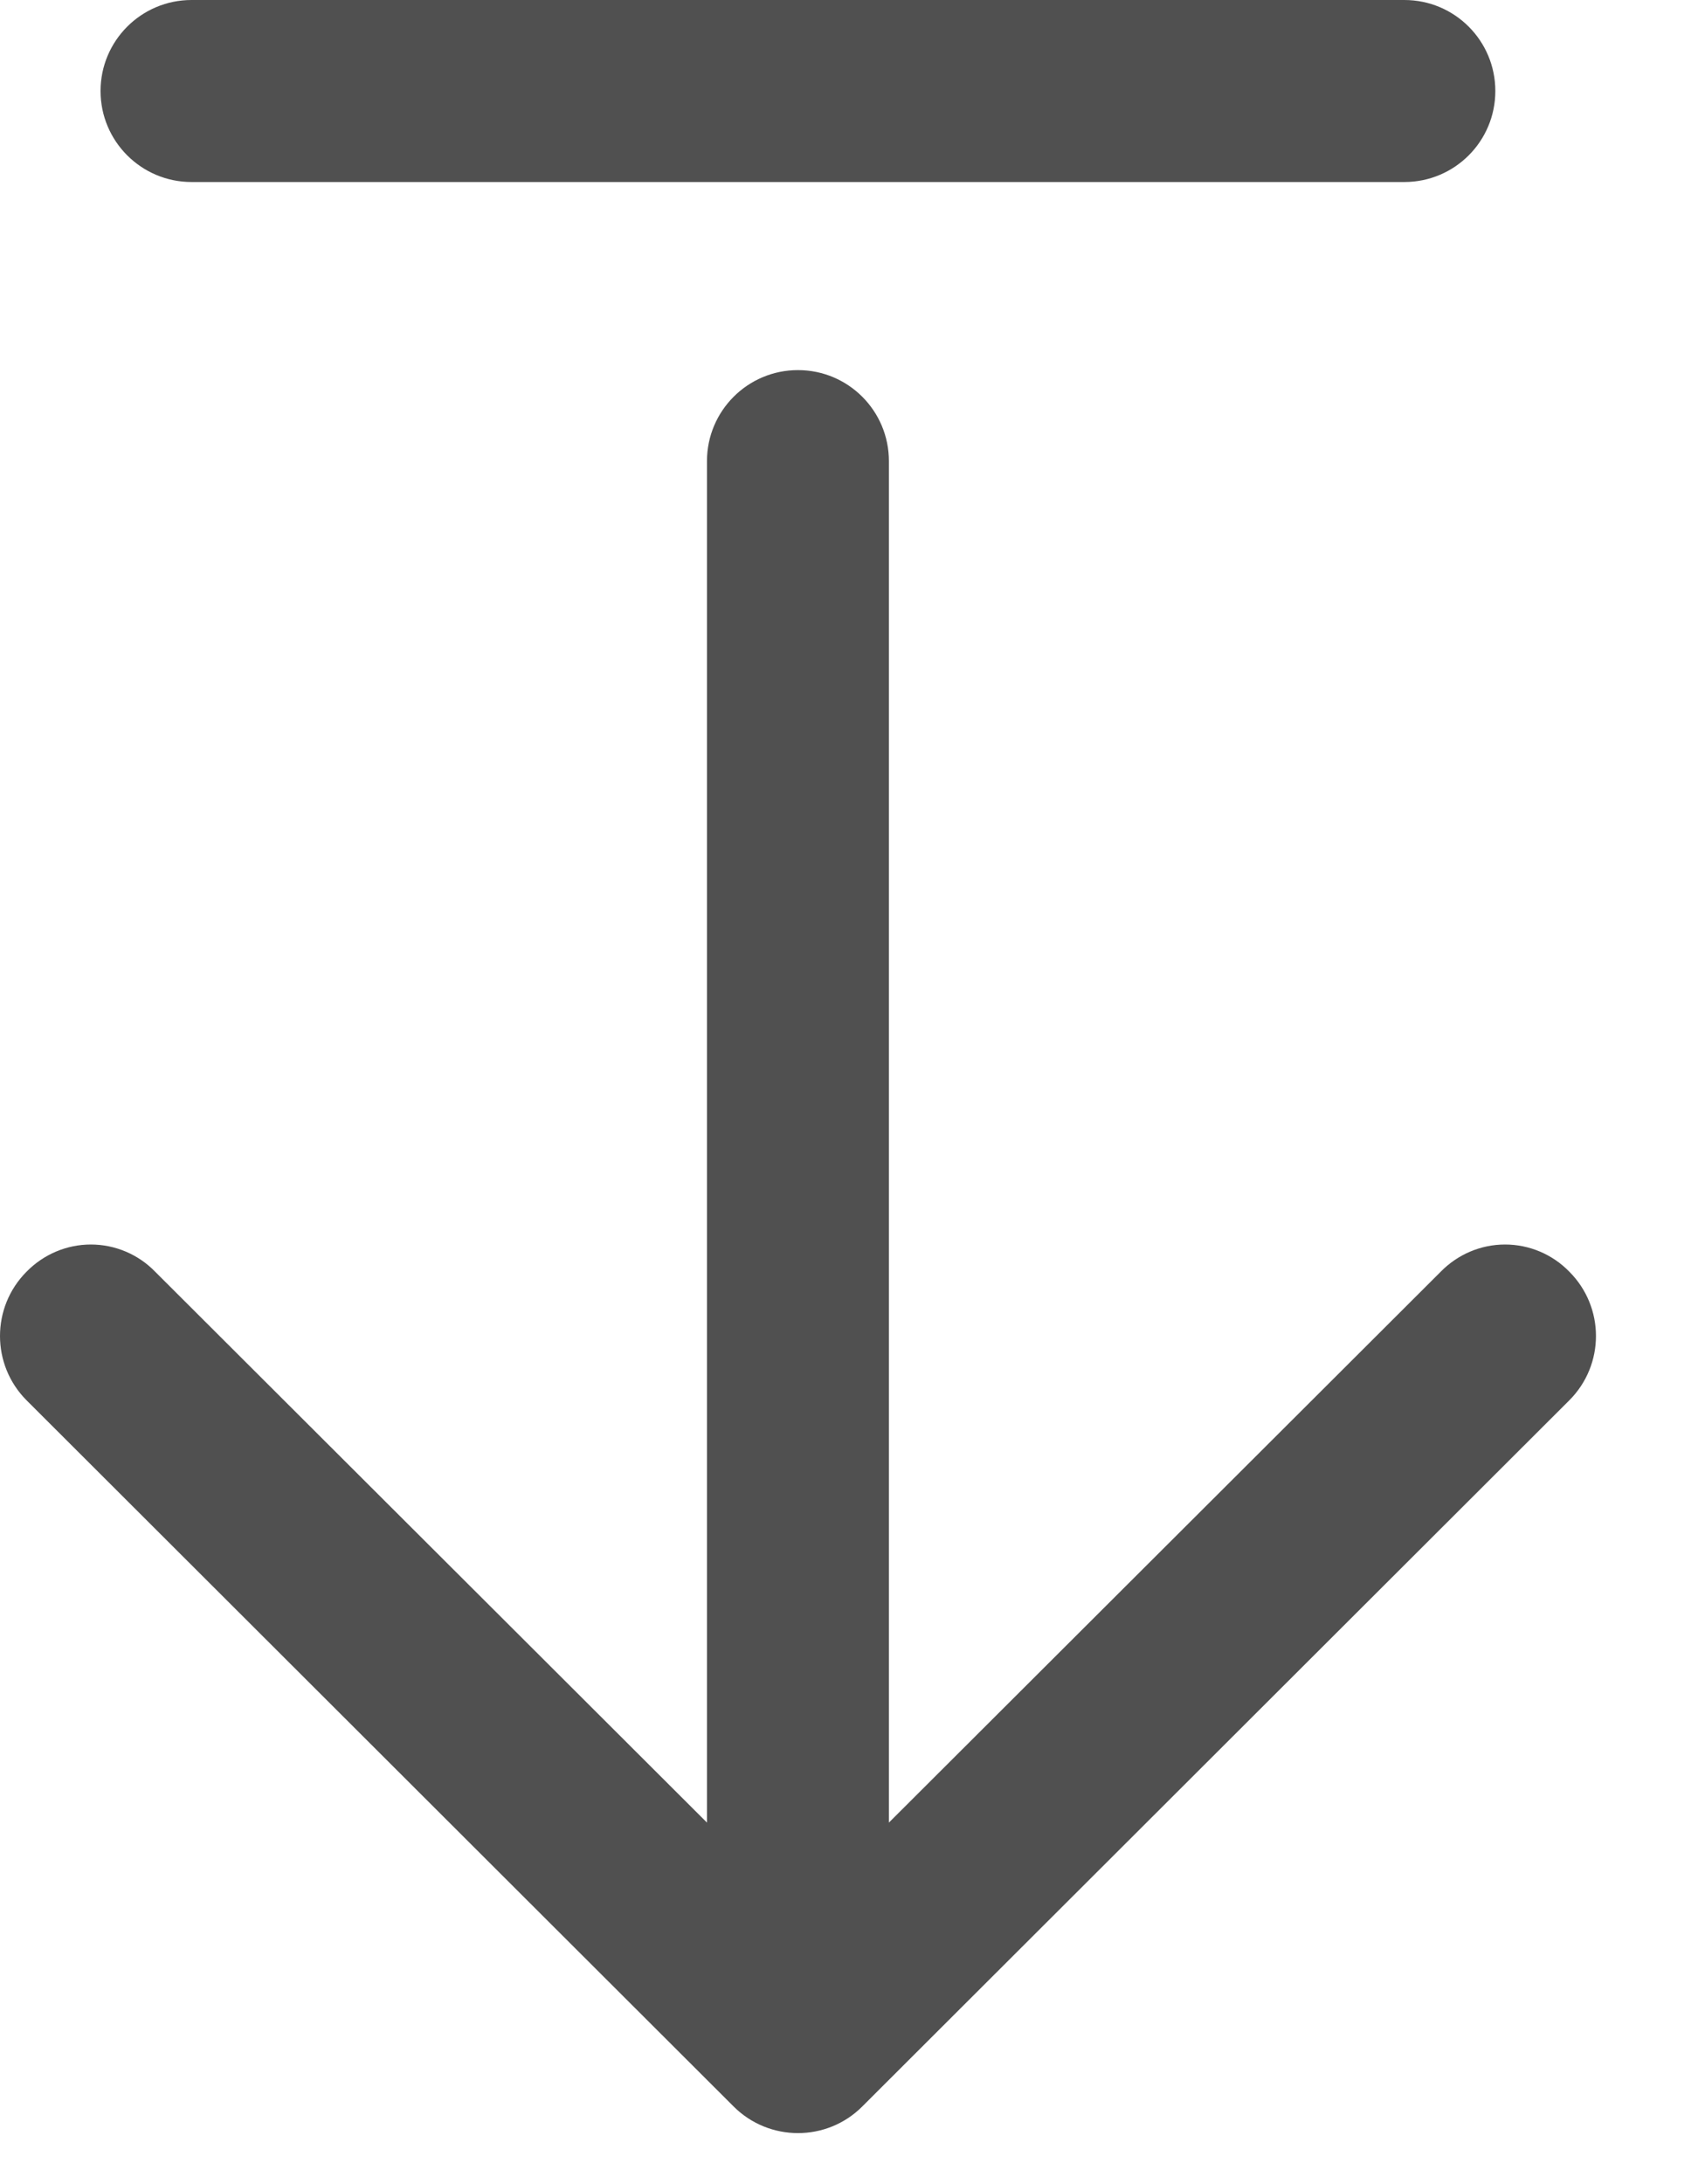 <svg width="14" height="18" viewBox="0 0 14 18" fill="none" xmlns="http://www.w3.org/2000/svg">
<path d="M11.579 1.5H1.579C1.165 1.5 0.829 1.164 0.829 0.75C0.829 0.336 1.165 0 1.579 0H11.579C11.994 0 12.329 0.336 12.329 0.75C12.329 1.164 11.994 1.5 11.579 1.5Z" fill="#505050"/>
<path d="M12.409 10.256C12.609 10.256 12.8 10.337 12.939 10.48C13.232 10.773 13.232 11.247 12.939 11.54L7.109 17.36C6.817 17.652 6.342 17.652 6.049 17.36L0.219 11.54C-0.073 11.247 -0.073 10.773 0.219 10.48C0.359 10.337 0.55 10.256 0.749 10.256C0.949 10.256 1.14 10.337 1.279 10.48L5.829 15.02V3.8C5.829 3.386 6.165 3.05 6.579 3.05C6.994 3.05 7.329 3.386 7.329 3.8V15.02L11.879 10.48C12.019 10.337 12.21 10.256 12.409 10.256Z" fill="#505050"/>
</svg>
